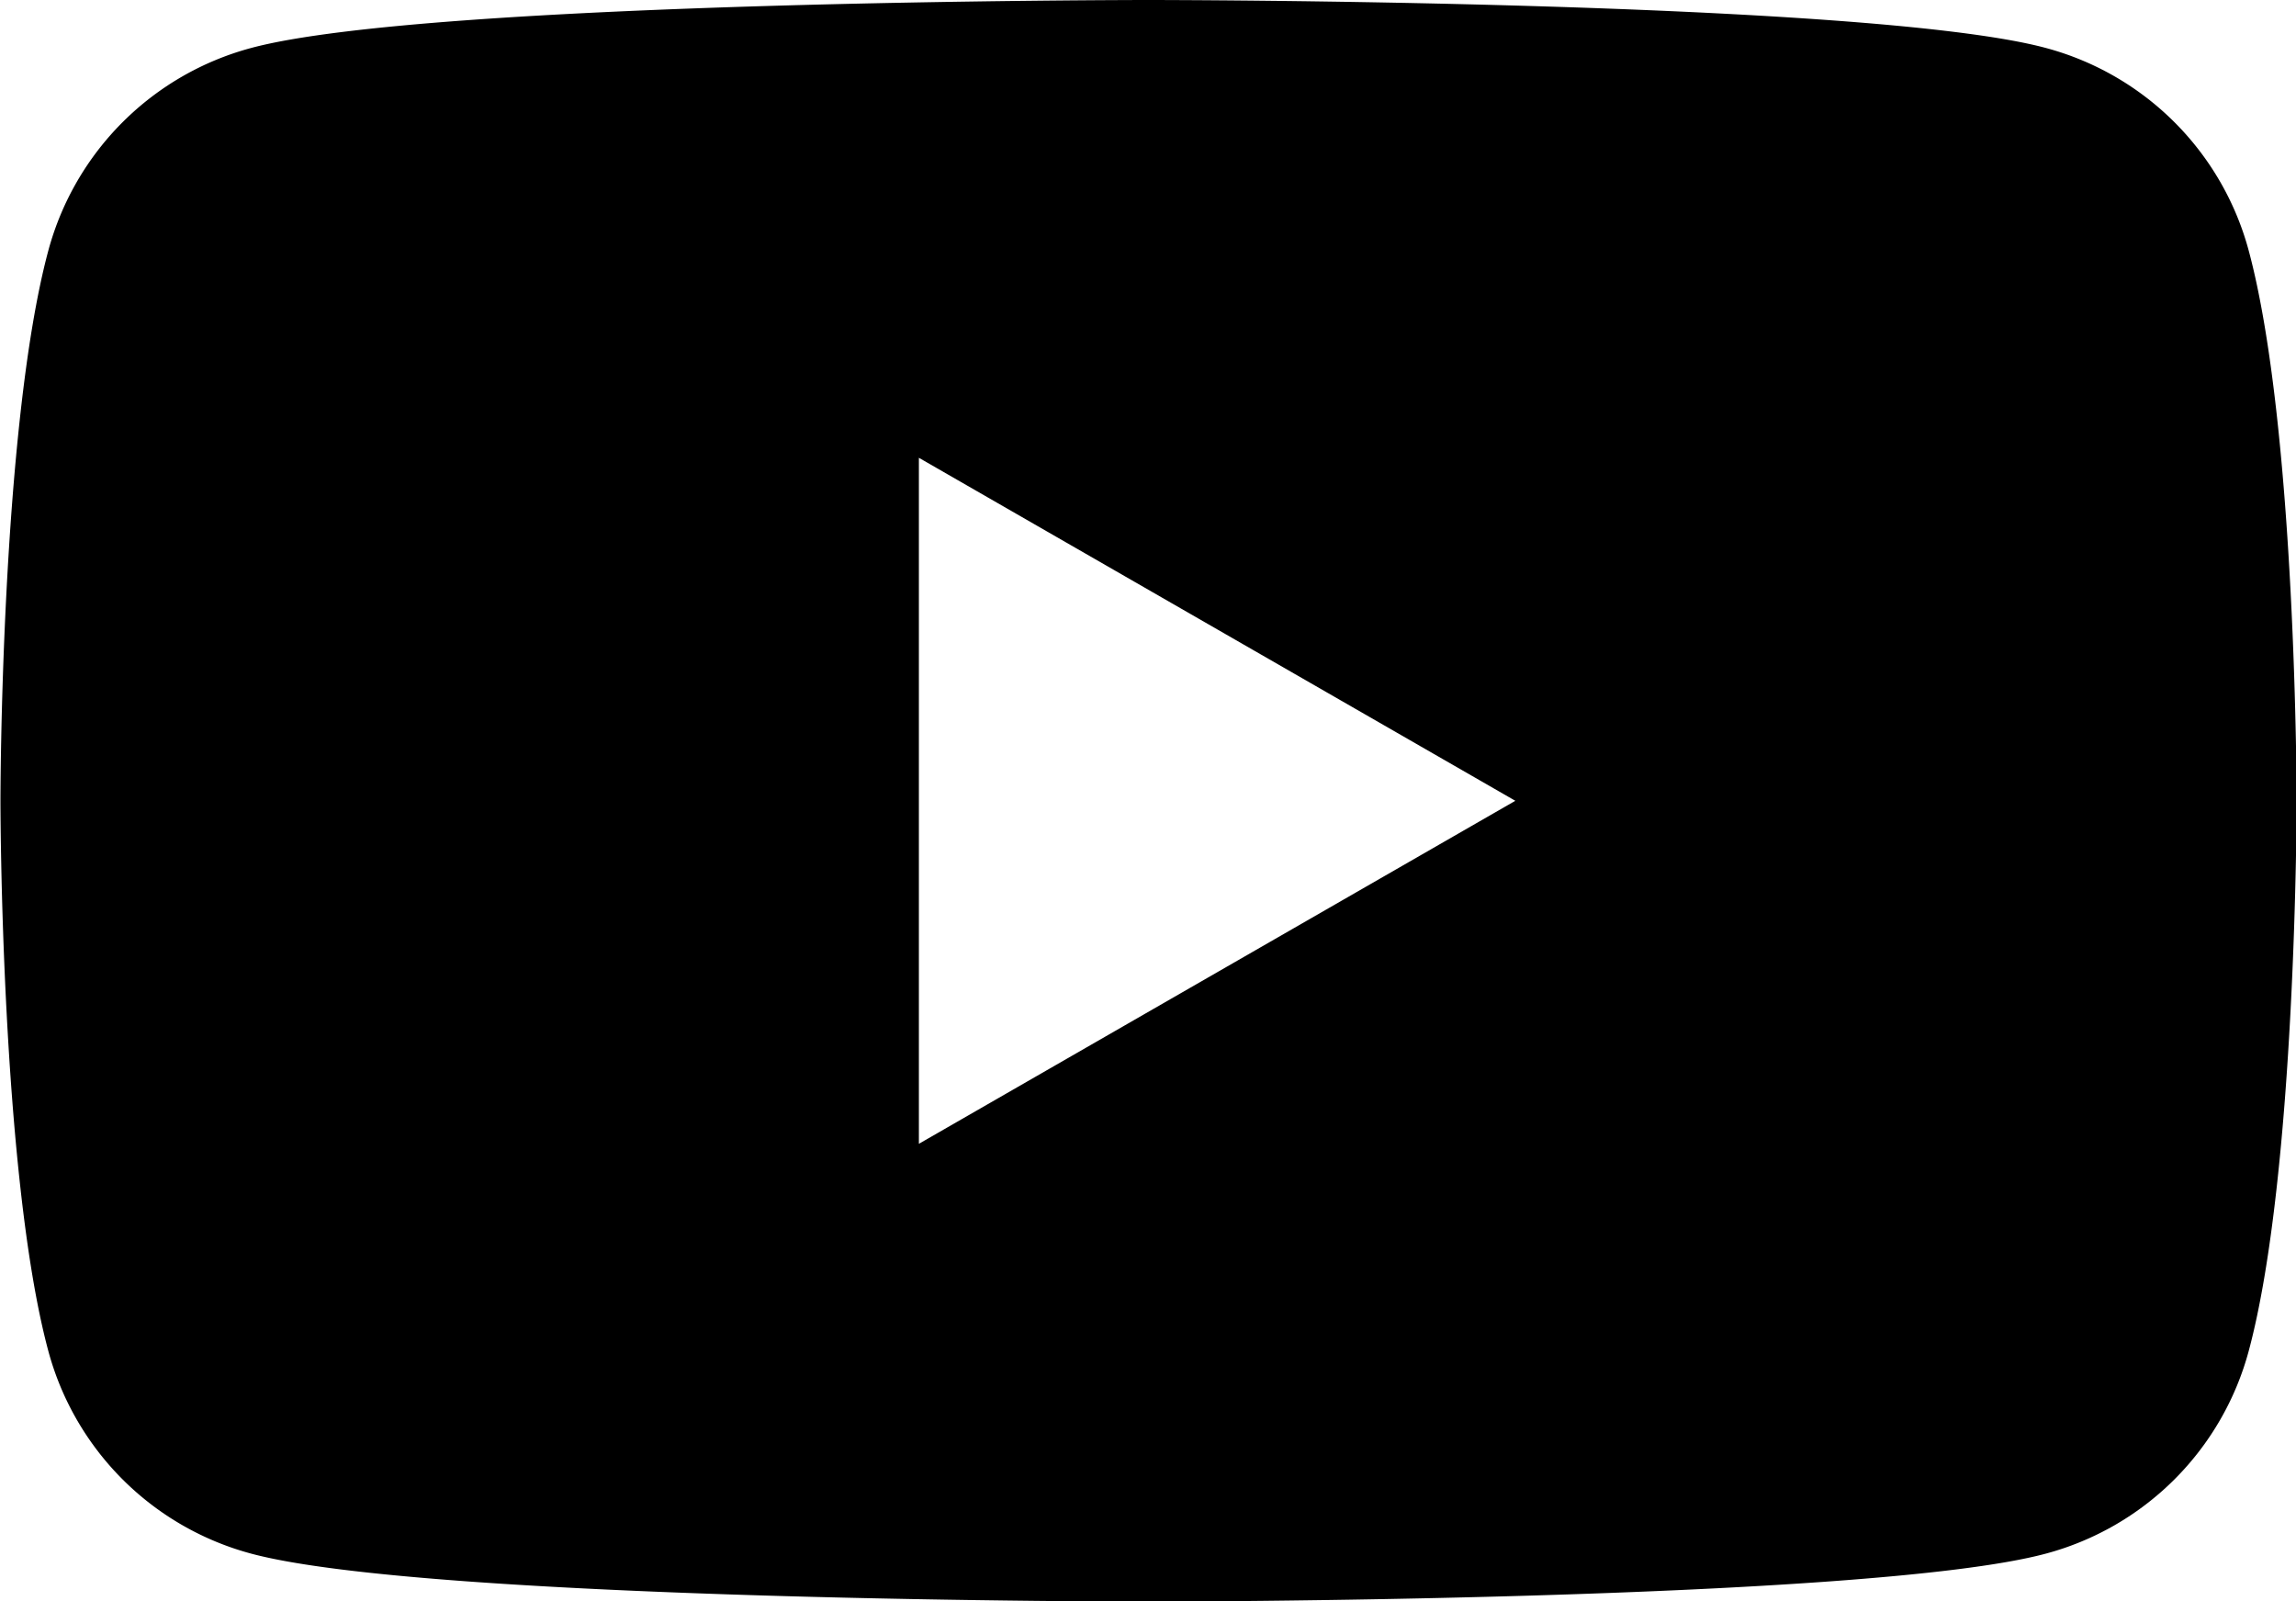 <svg xmlns="http://www.w3.org/2000/svg" width="50.813" height="35.43" viewBox="0 0 50.813 35.43">
  <defs>
    <style>
      .cls-1 {
        fill-rule: evenodd;
      }
    </style>
  </defs>
  <path id="icon_YouTube" class="cls-1" d="M241.046,1117.92a6.353,6.353,0,0,0-4.493-4.48c-3.963-1.06-19.854-1.06-19.854-1.06s-15.891,0-19.854,1.06a6.353,6.353,0,0,0-4.493,4.48c-1.061,3.94-1.061,12.18-1.061,12.18s0,8.24,1.061,12.18a6.353,6.353,0,0,0,4.493,4.48c3.963,1.06,19.854,1.06,19.854,1.06s15.891,0,19.854-1.06a6.353,6.353,0,0,0,4.493-4.48c1.062-3.94,1.062-12.18,1.062-12.18S242.108,1121.86,241.046,1117.92Zm-29.429,19.77v-15.18l13.2,7.59Z" transform="translate(-191.281 -1112.38)"/>
</svg>
